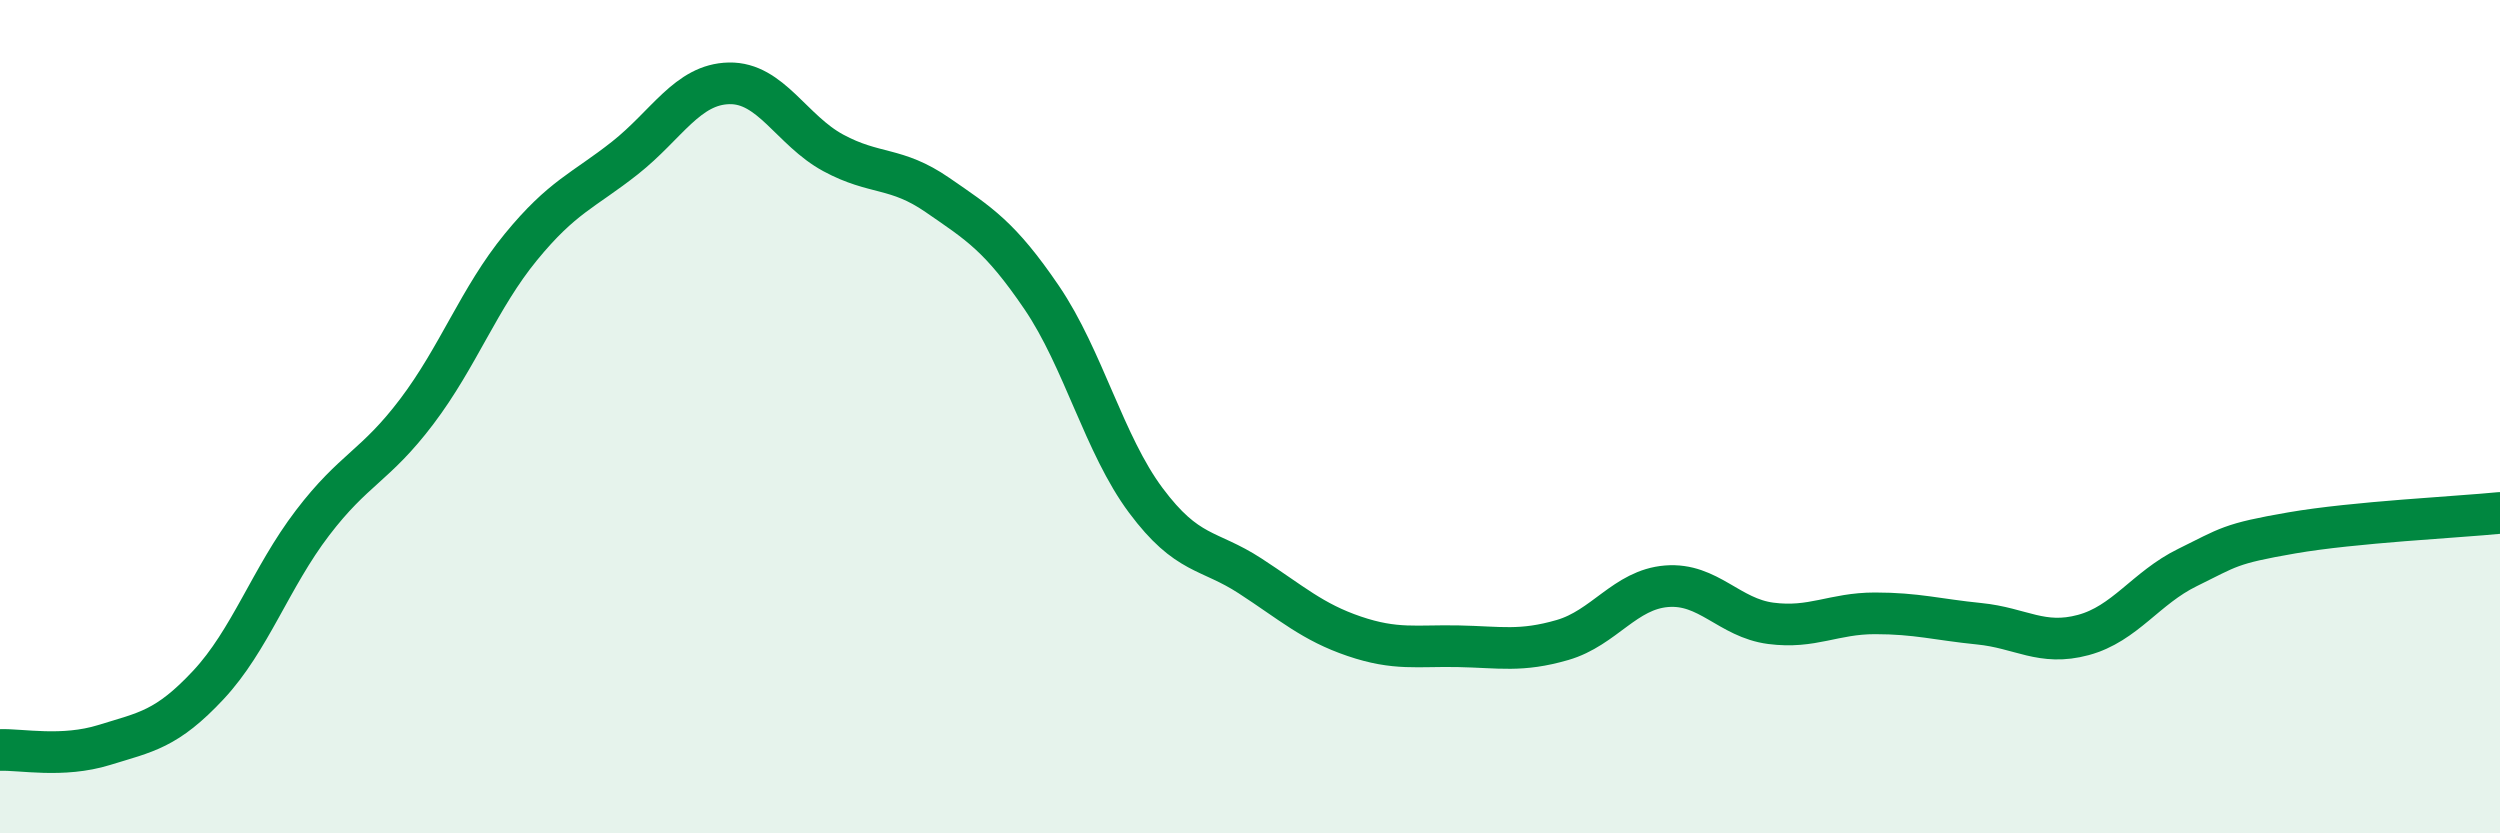 
    <svg width="60" height="20" viewBox="0 0 60 20" xmlns="http://www.w3.org/2000/svg">
      <path
        d="M 0,18 C 0.5,17.98 1.5,18.19 2.5,17.88 C 3.5,17.57 4,17.51 5,16.44 C 6,15.37 6.5,13.86 7.5,12.55 C 8.5,11.24 9,11.2 10,9.88 C 11,8.56 11.5,7.15 12.5,5.93 C 13.5,4.71 14,4.58 15,3.79 C 16,3 16.5,2.02 17.5,2 C 18.5,1.98 19,3.13 20,3.67 C 21,4.21 21.5,3.99 22.5,4.68 C 23.5,5.37 24,5.67 25,7.14 C 26,8.61 26.5,10.67 27.5,12.01 C 28.5,13.35 29,13.17 30,13.82 C 31,14.47 31.5,14.93 32.5,15.27 C 33.5,15.61 34,15.49 35,15.51 C 36,15.53 36.5,15.65 37.5,15.36 C 38.5,15.07 39,14.15 40,14.07 C 41,13.99 41.5,14.83 42.5,14.96 C 43.5,15.09 44,14.72 45,14.72 C 46,14.72 46.5,14.87 47.5,14.97 C 48.5,15.07 49,15.51 50,15.24 C 51,14.97 51.5,14.11 52.5,13.62 C 53.5,13.13 53.5,13.05 55,12.79 C 56.5,12.53 59,12.41 60,12.31L60 20L0 20Z"
        fill="#008740"
        opacity="0.1"
        stroke-linecap="round"
        stroke-linejoin="round"
      />
      <path
        d="M 0,18 C 0.5,17.98 1.5,18.19 2.5,17.88 C 3.5,17.57 4,17.51 5,16.44 C 6,15.37 6.5,13.86 7.5,12.55 C 8.5,11.24 9,11.2 10,9.88 C 11,8.56 11.5,7.15 12.5,5.93 C 13.5,4.71 14,4.58 15,3.79 C 16,3 16.5,2.02 17.5,2 C 18.5,1.98 19,3.13 20,3.67 C 21,4.21 21.5,3.99 22.5,4.68 C 23.5,5.37 24,5.67 25,7.14 C 26,8.61 26.5,10.67 27.5,12.01 C 28.5,13.35 29,13.17 30,13.82 C 31,14.47 31.5,14.93 32.5,15.27 C 33.5,15.61 34,15.49 35,15.51 C 36,15.53 36.5,15.65 37.5,15.36 C 38.5,15.07 39,14.15 40,14.07 C 41,13.99 41.5,14.83 42.5,14.96 C 43.5,15.09 44,14.72 45,14.72 C 46,14.72 46.5,14.87 47.5,14.97 C 48.5,15.07 49,15.51 50,15.24 C 51,14.97 51.5,14.11 52.5,13.62 C 53.5,13.13 53.5,13.05 55,12.79 C 56.5,12.53 59,12.41 60,12.31"
        stroke="#008740"
        stroke-width="1"
        fill="none"
        stroke-linecap="round"
        stroke-linejoin="round"
      />
    </svg>
  